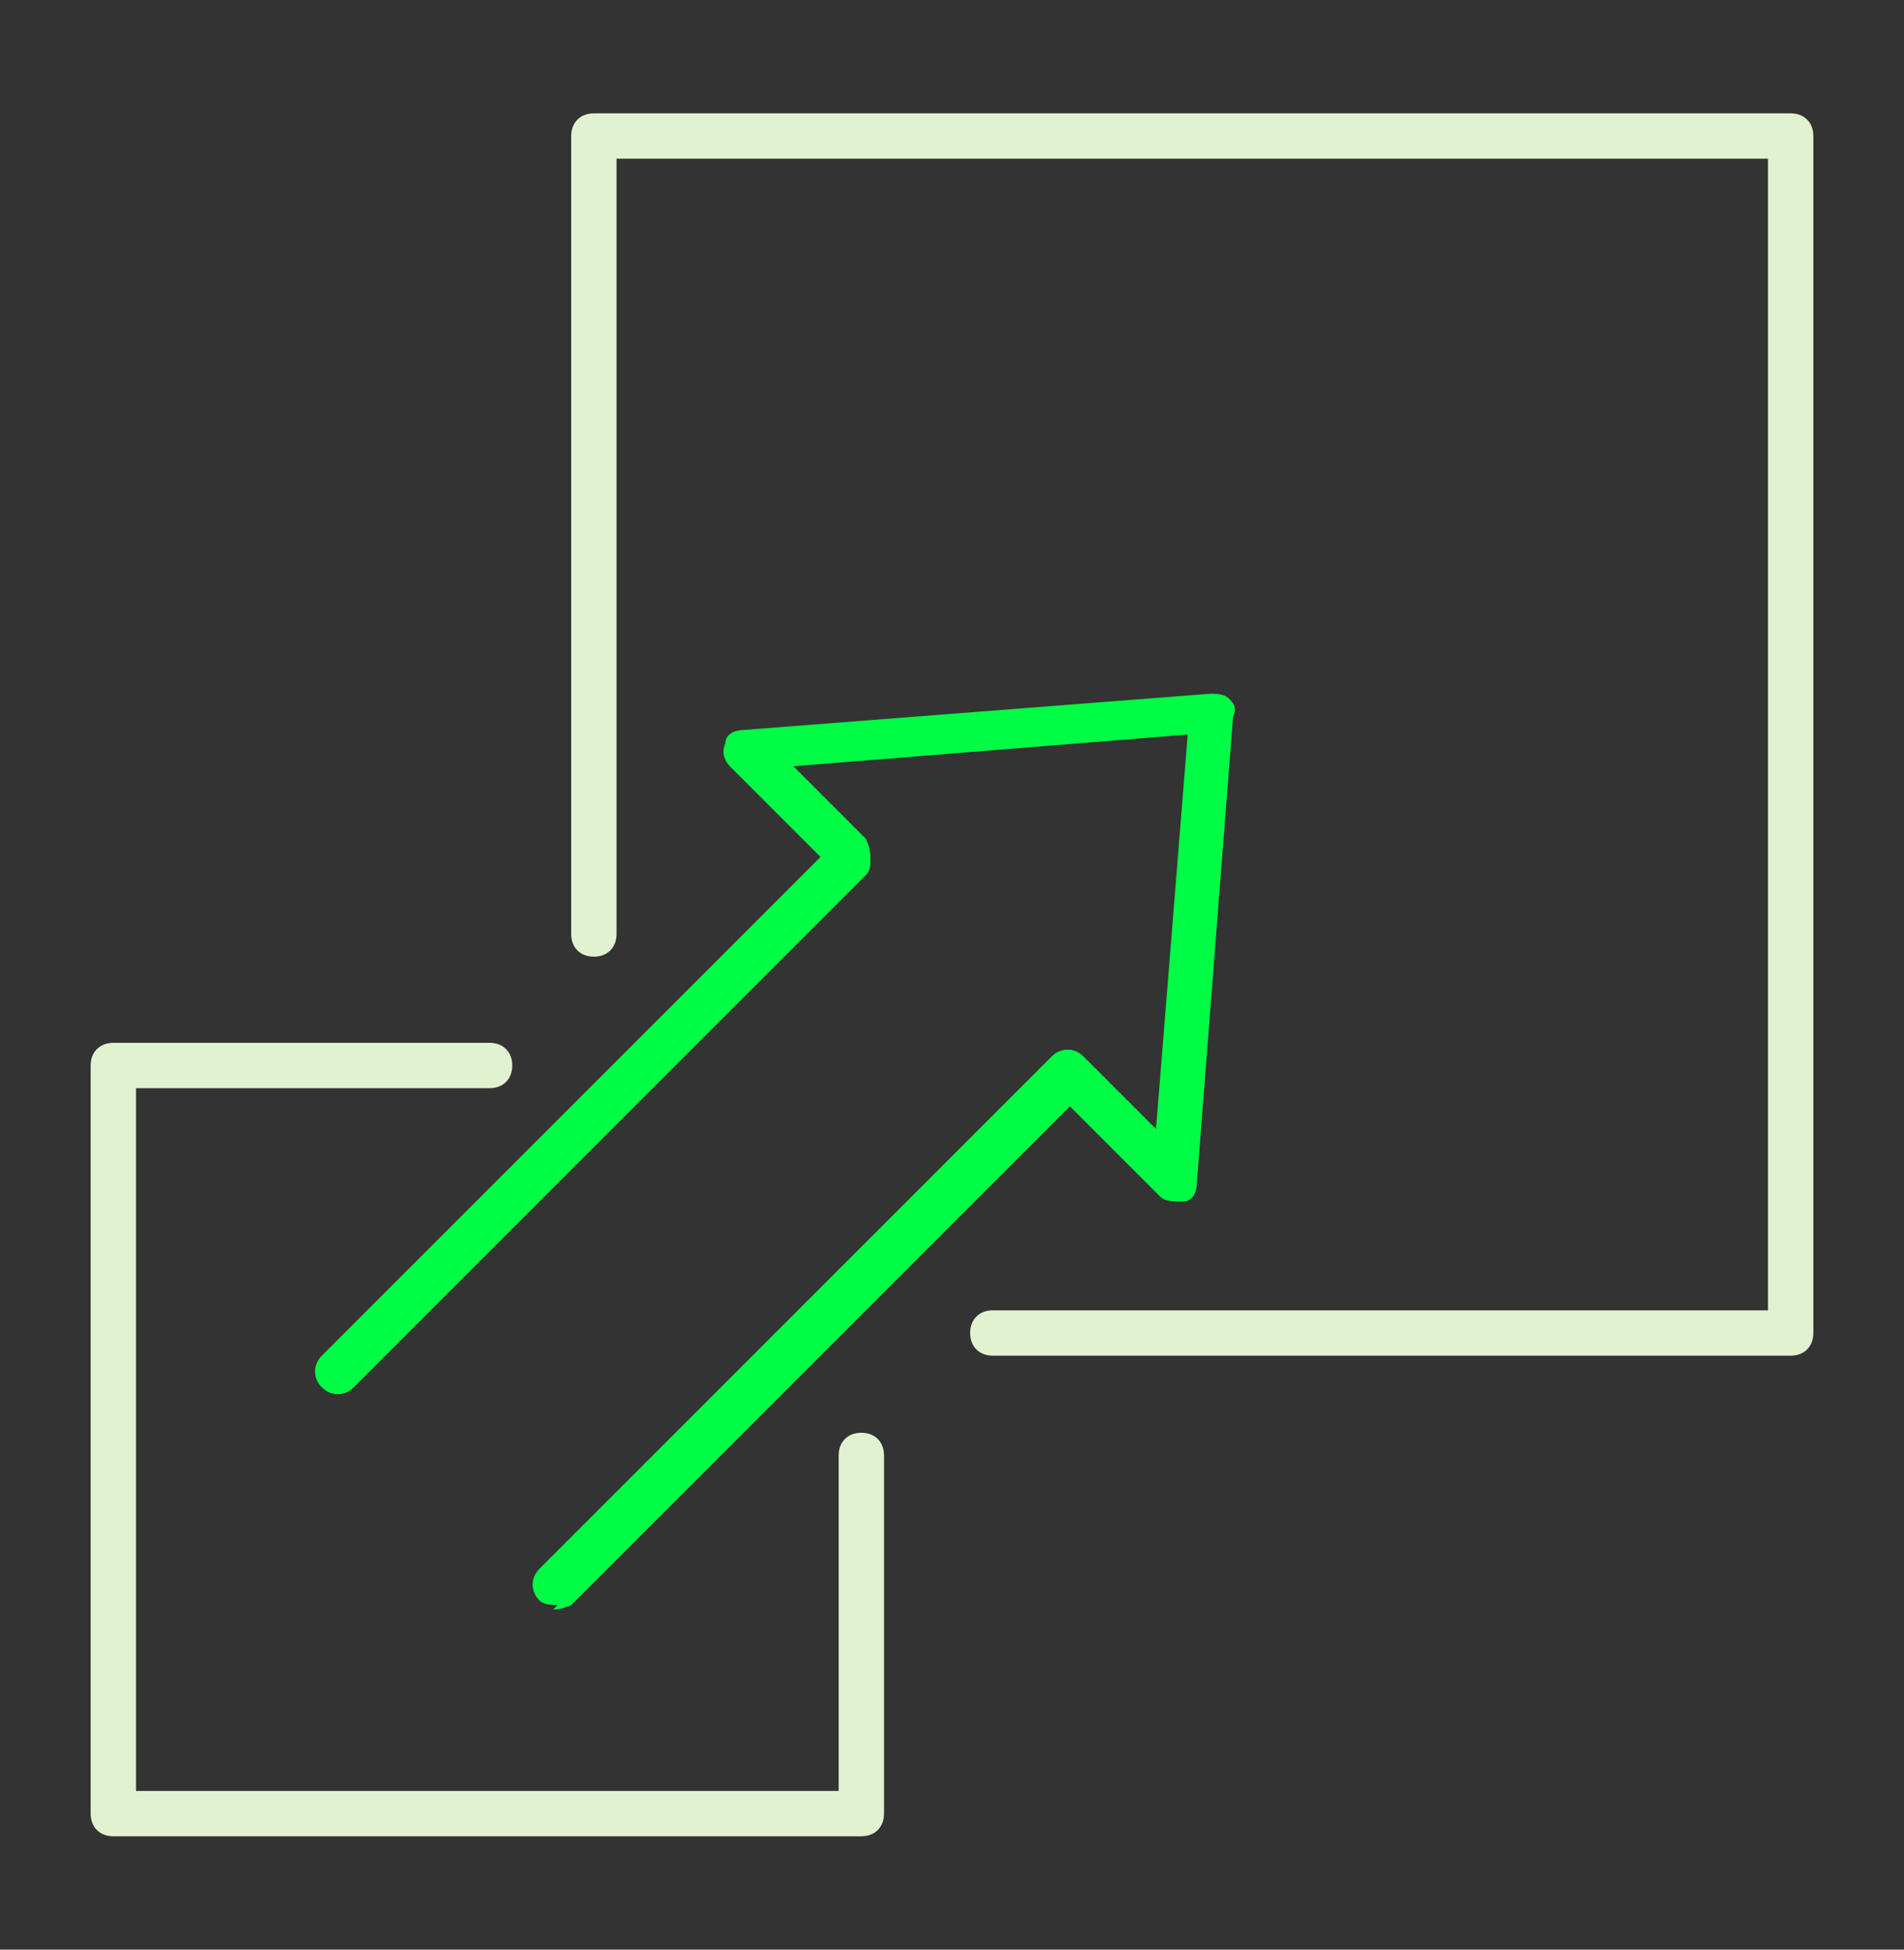 <?xml version="1.0" encoding="UTF-8"?>
<svg xmlns="http://www.w3.org/2000/svg" xmlns:xlink="http://www.w3.org/1999/xlink" id="Layer_1" data-name="Layer 1" version="1.1" viewBox="0 0 42 43">
  <rect x="0" y="0" width="42" height="43" fill="#333333" stroke="none"/>
  <defs>
    <style>
      .cls-1 {
        clip-path: url(#clippath);
      }

      .cls-2 {
        fill: none;
      }

      .cls-2, .cls-3, .cls-4 {
        stroke-width: 0px;
      }

      .cls-3 {
        fill: #00fd45;
      }

      .cls-4 {
        fill: #e1f2d1;
      }
    </style>
    <clipPath id="clippath">
      <rect class="cls-2" x="2" y="2.5" width="38" height="38"></rect>
    </clipPath>
  </defs>
  <g class="cls-1">
    <g>
      <path class="cls-3" d="M12.3,35.4c-.1,0-.3,0-.4-.1-.2-.2-.2-.5,0-.7l11.3-11.3c.2-.2.5-.2.7,0l1.6,1.6.7-8.7-8.7.7,1.6,1.6c0,0,.1.2.1.4s0,.3-.1.4l-11.3,11.3c-.2.2-.5.2-.7,0s-.2-.5,0-.7l11-11-2-2c-.1-.1-.2-.3-.1-.5,0-.2.2-.3.4-.3l10.3-.8c.1,0,.3,0,.4.1.1.1.2.2.1.4l-.8,10.3c0,.2-.1.4-.3.4-.2,0-.4,0-.5-.1l-2-2-11,11c0,0-.2.1-.4.1Z"></path>
      <path class="cls-4" d="M39.5,29.9h-17.6c-.3,0-.5-.2-.5-.5s.2-.5.5-.5h17.1V3.5H13.6v17.1c0,.3-.2.5-.5.5s-.5-.2-.5-.5V3c0-.3.2-.5.5-.5h26.4c.3,0,.5.2.5.5v26.4c0,.3-.2.5-.5.5Z"></path>
      <path class="cls-4" d="M19,40.5H2.5c-.3,0-.5-.2-.5-.5v-16.5c0-.3.2-.5.5-.5h8.3c.3,0,.5.2.5.5s-.2.5-.5.5H3v15.5h15.5v-7.4c0-.3.2-.5.5-.5s.5.2.5.5v7.9c0,.3-.2.5-.5.5Z"></path>
    </g>
  </g>
</svg>
